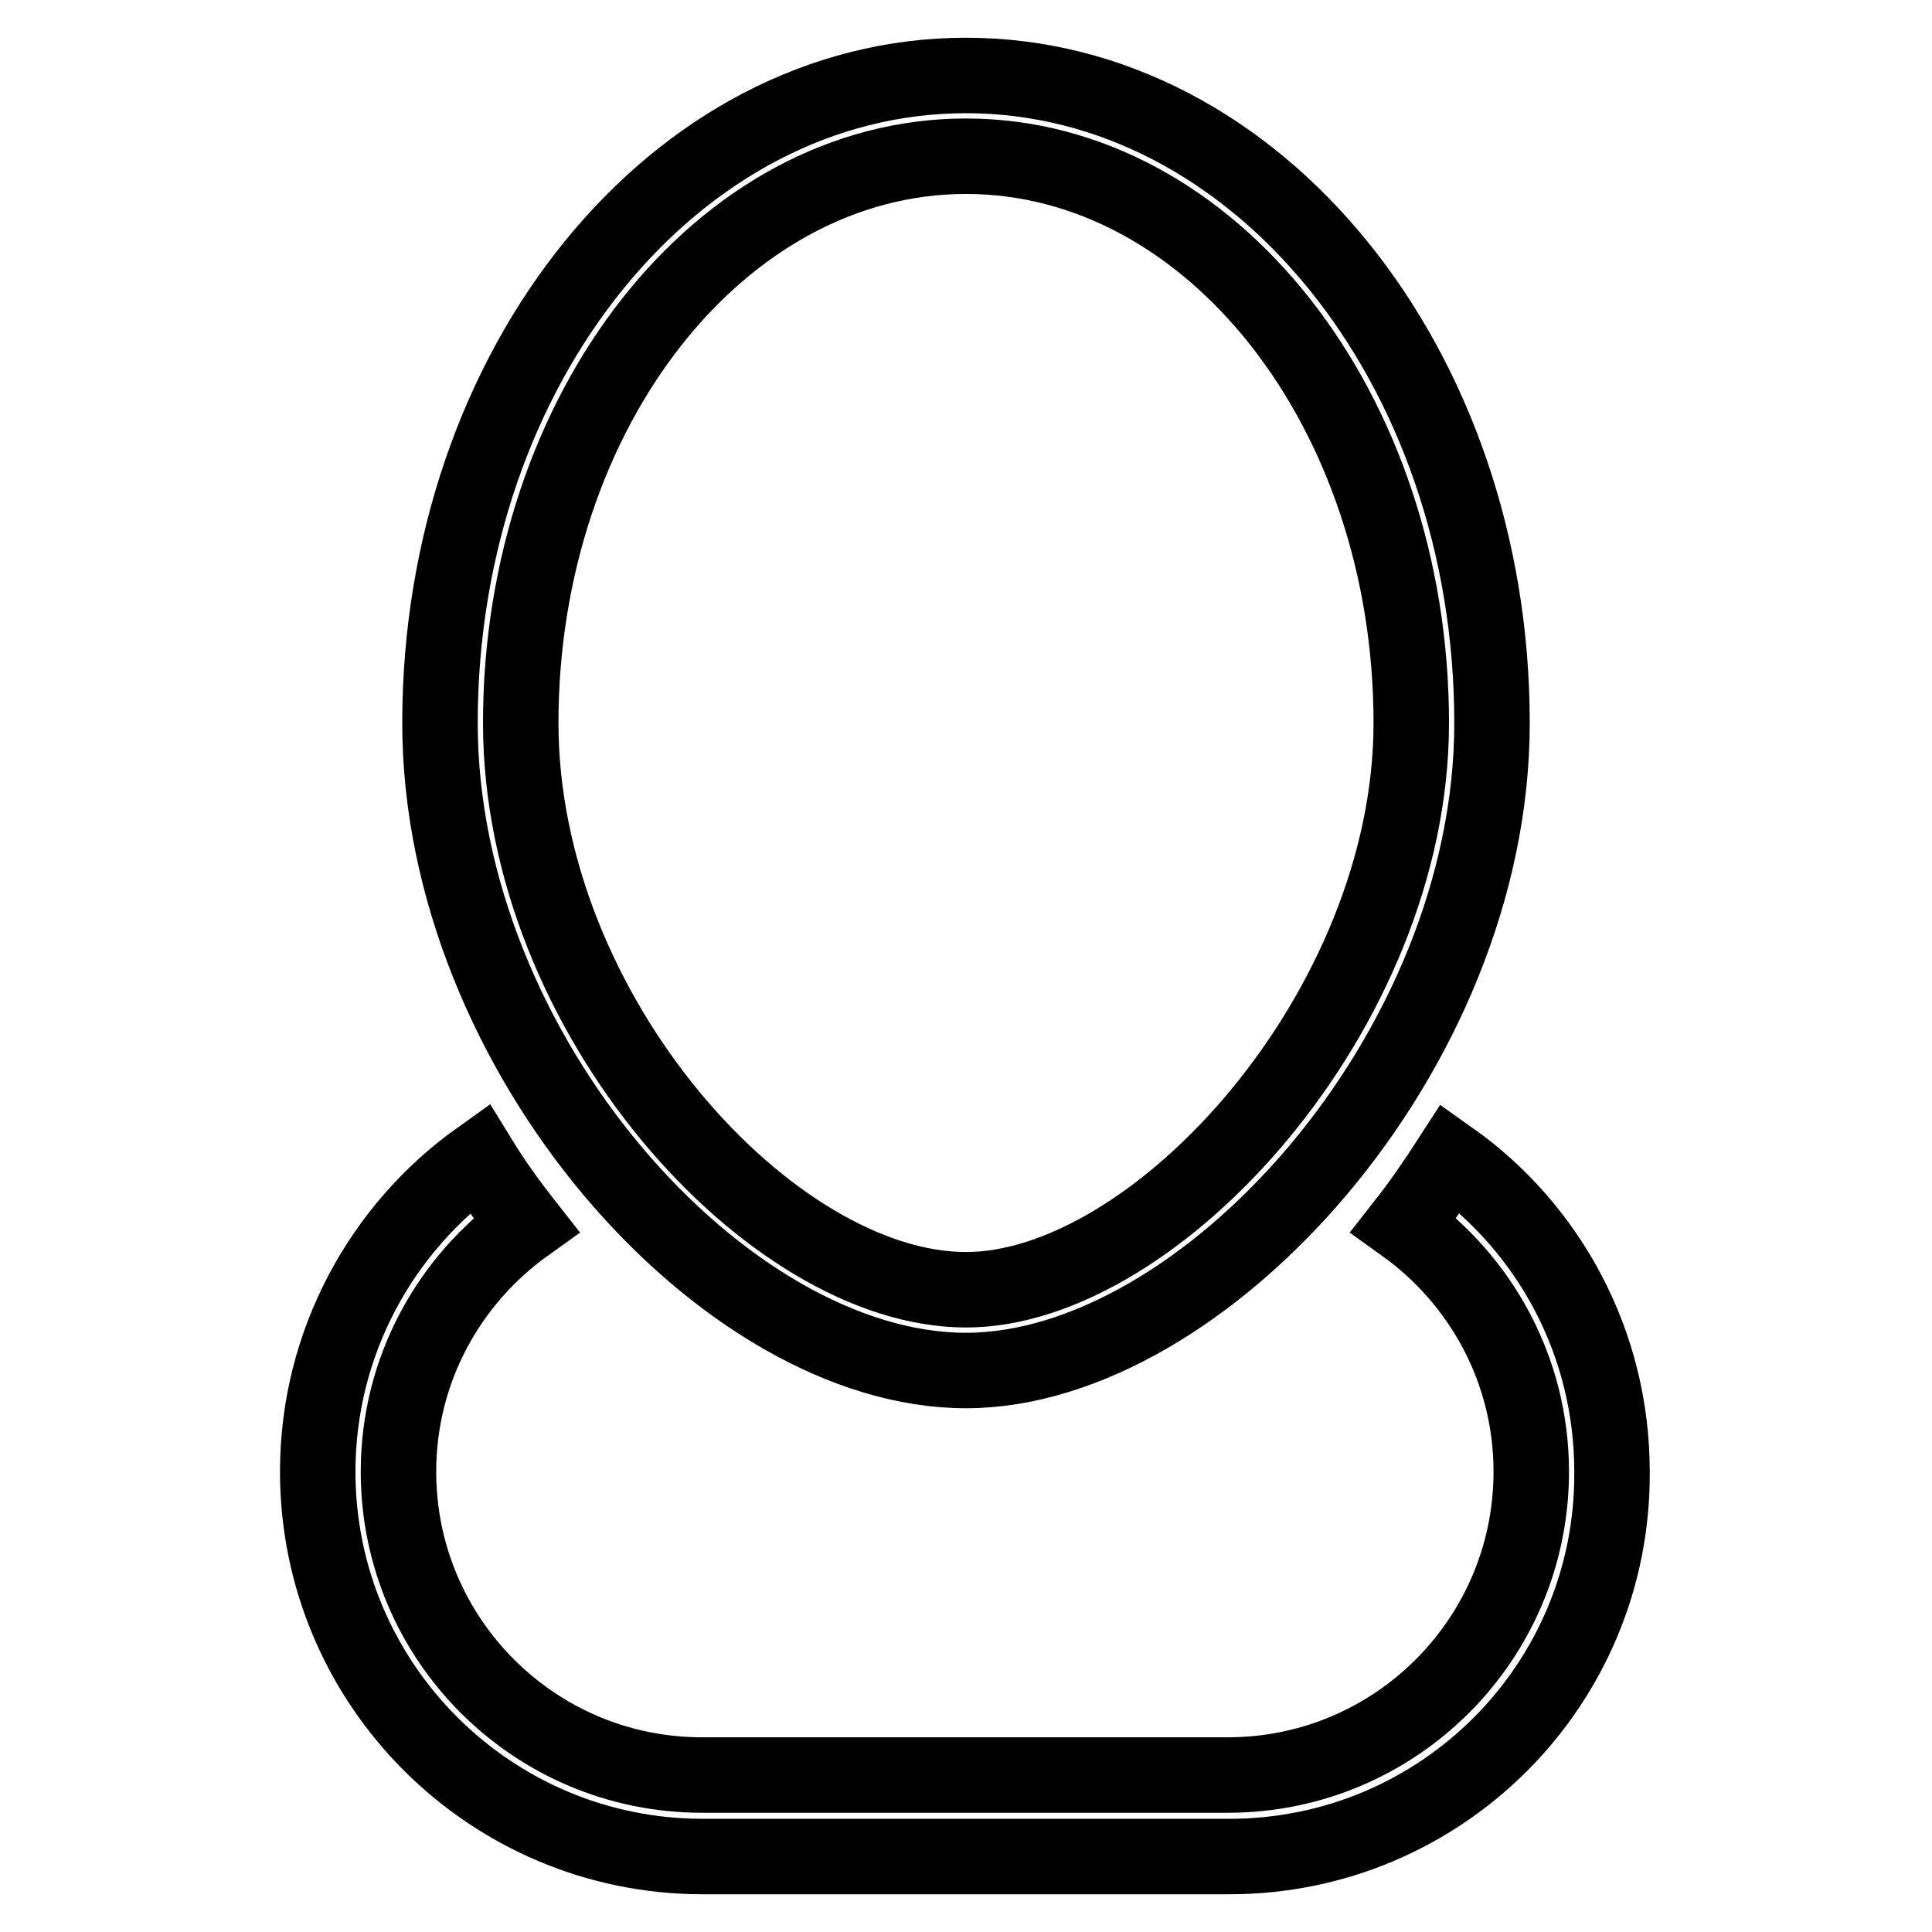 <?xml version="1.0" encoding="utf-8"?>
<!-- Svg Vector Icons : http://www.onlinewebfonts.com/icon -->
<!DOCTYPE svg PUBLIC "-//W3C//DTD SVG 1.1//EN" "http://www.w3.org/Graphics/SVG/1.1/DTD/svg11.dtd">
<svg version="1.1" xmlns="http://www.w3.org/2000/svg" xmlns:xlink="http://www.w3.org/1999/xlink" x="0px" y="0px" viewBox="0 0 256 256" enable-background="new 0 0 256 256" xml:space="preserve">
<g> <path stroke-width="10" fill-opacity="0" stroke="#000000"  d="M162.9,246H93.1c-28.1,0-51-22.8-51-51c0-17.1,8.5-32.3,21.4-41.5c1.9,3.1,4,6,6.2,8.8 c-10.2,7.3-16.9,19.2-16.9,32.7c0,22.2,18,40.2,40.2,40.2h69.7c22.2,0,40.2-18,40.2-40.2c0-13.5-6.7-25.4-16.9-32.7 c2.2-2.8,4.2-5.7,6.2-8.8c13,9.2,21.4,24.4,21.4,41.5C213.8,223.2,191,246,162.9,246z M128,181.6c-32.1,0-69.7-42.1-69.7-85.8 C58.3,48.4,89.5,10,128,10s69.7,38.4,69.7,85.8C197.7,139.5,159.4,181.6,128,181.6z M128,20.7c-32.5,0-59,33.7-59,75.1 c0,38.7,33.2,75.1,59,75.1c25.2,0,59-37.1,59-75.1C187,54.4,160.5,20.7,128,20.7z"/></g>
</svg>